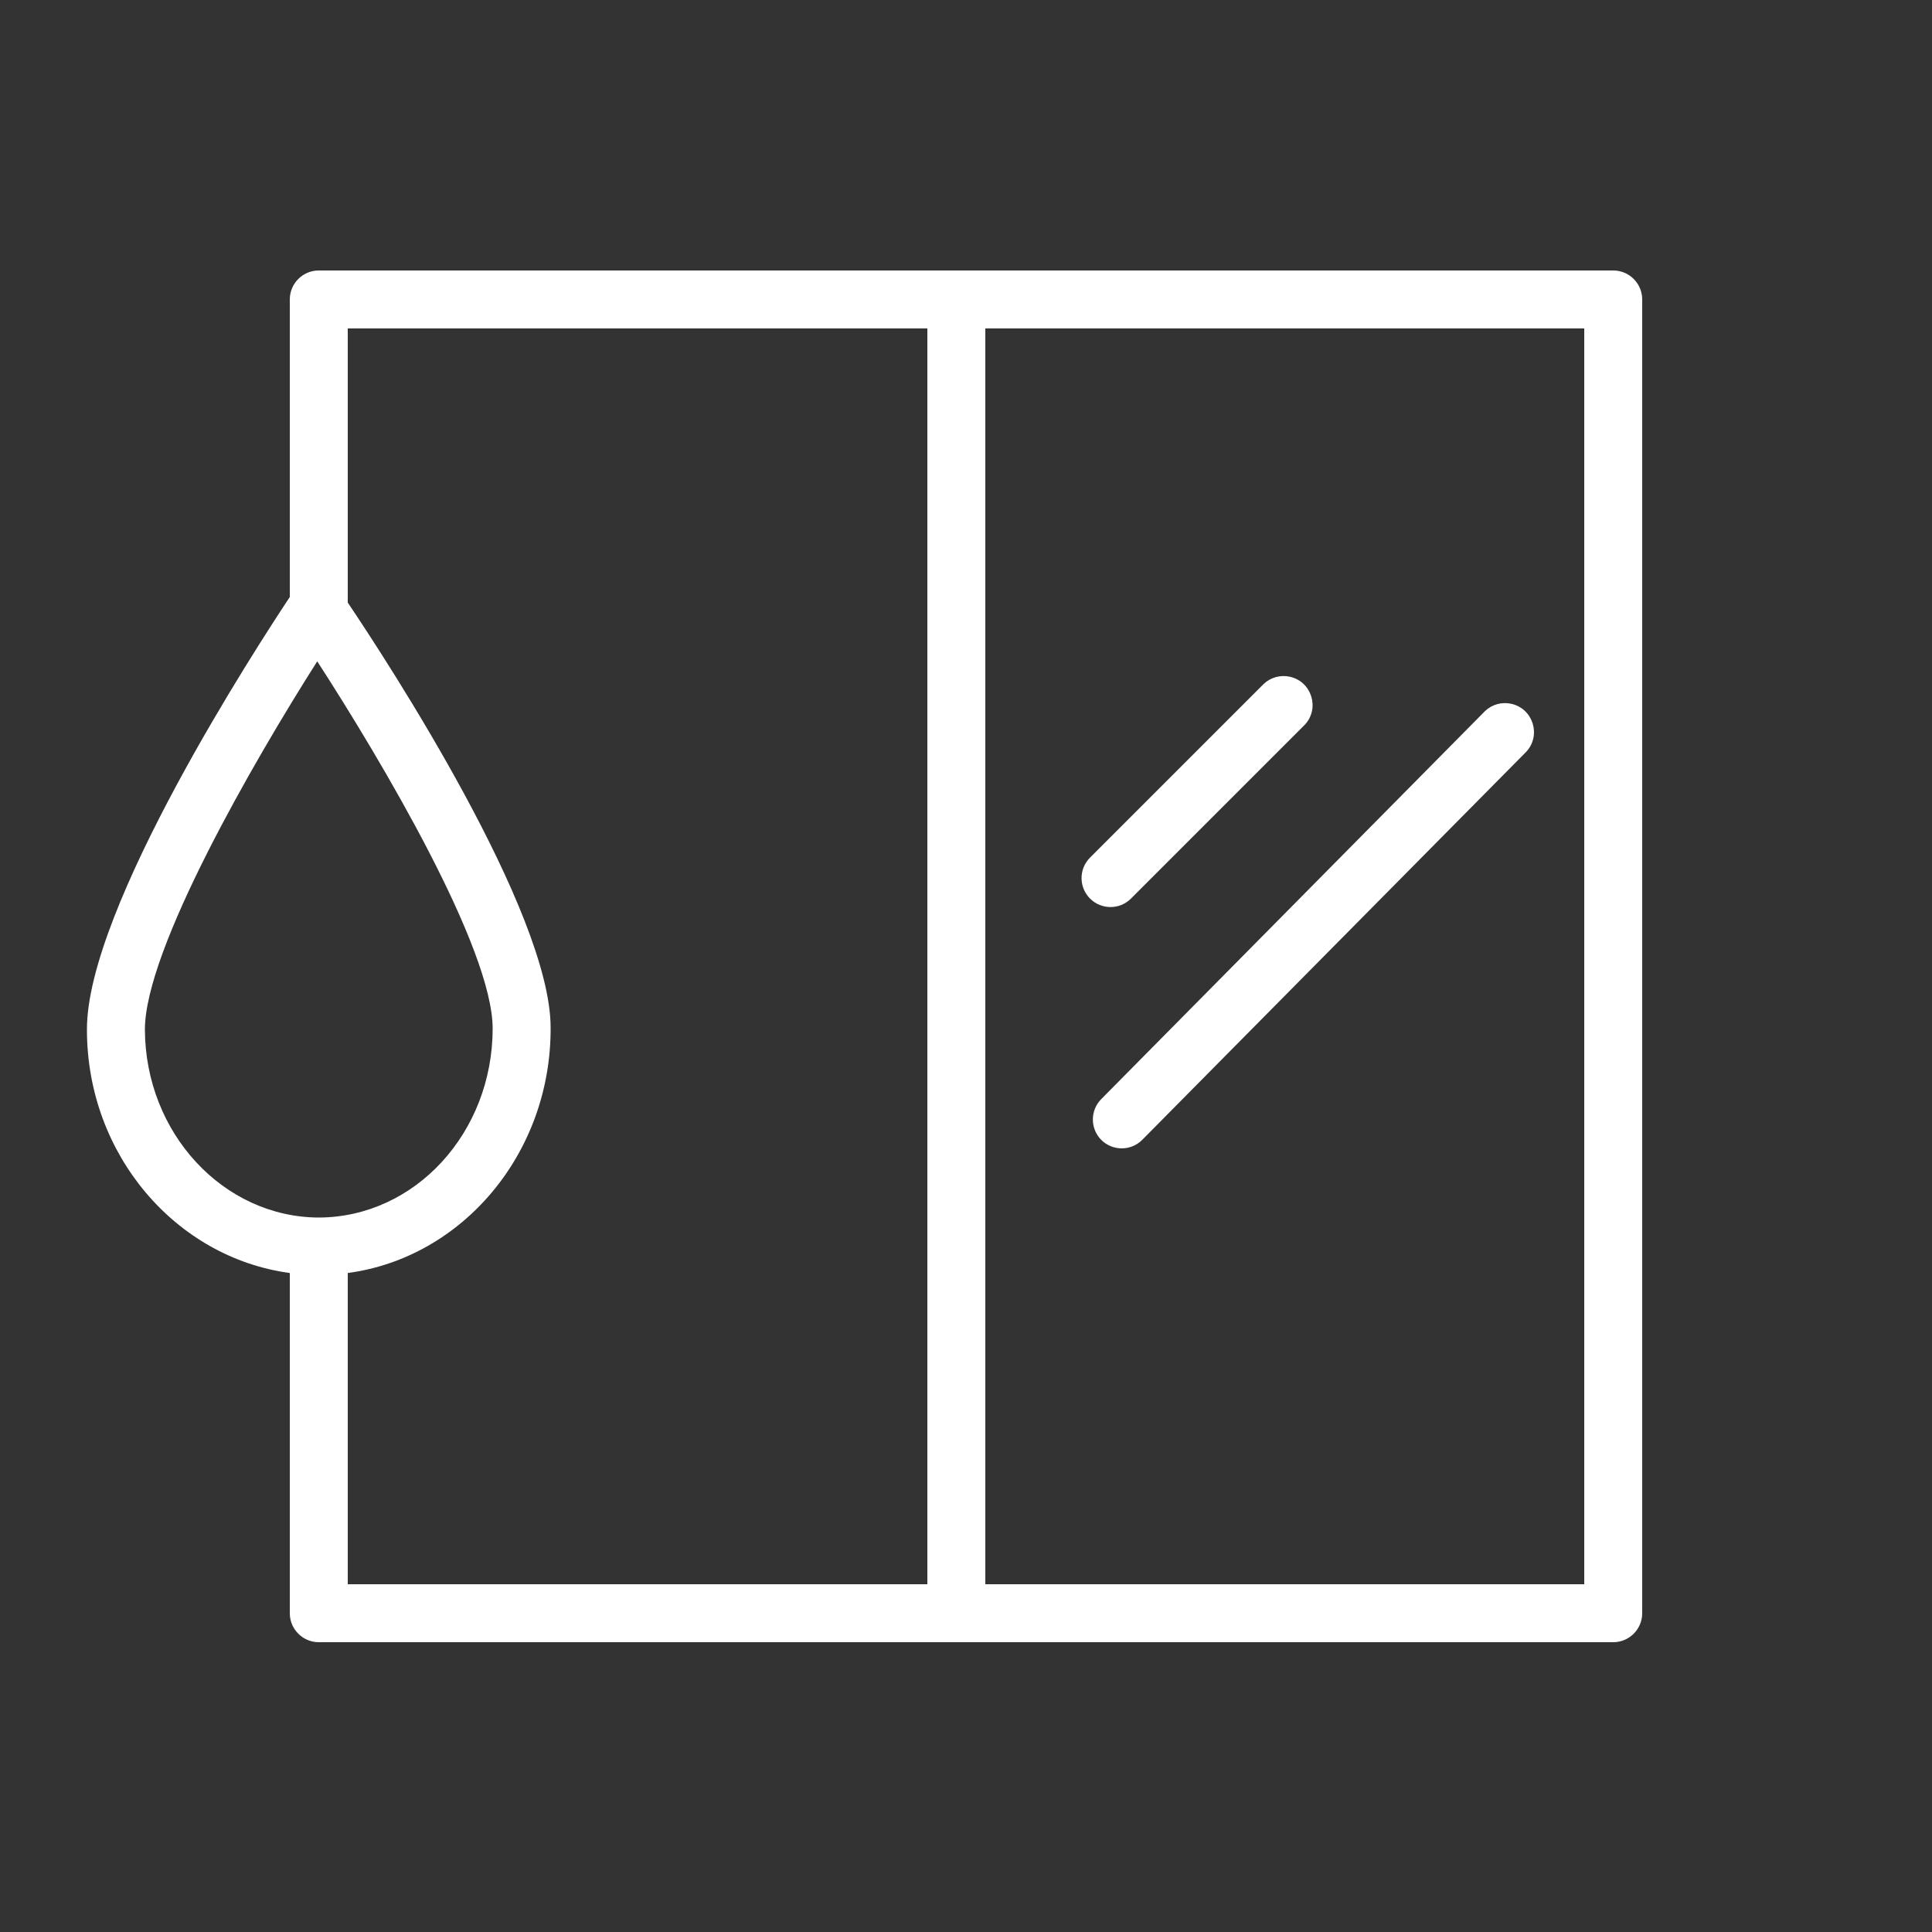 <?xml version="1.0" encoding="UTF-8"?> <svg xmlns="http://www.w3.org/2000/svg" viewBox="1950 2450 100 100" width="100" height="100"><rect x="1950" y="2450" width="100" height="100" fill="#333333" stroke="none"/><path fill="#ffffff" stroke="none" fill-opacity="1" stroke-width="1" stroke-opacity="1" alignment-baseline="" baseline-shift="" color="rgb(51, 51, 51)" fill-rule="evenodd" font-size-adjust="none" id="tSvg14b17728d3d" title="Path 17" d="M 2007 2509 C 2007.586 2509.585 2008.534 2509.585 2009.12 2509 C 2015.747 2502.303 2022.373 2495.607 2029 2488.91 C 2029.783 2488.062 2029.355 2486.683 2028.229 2486.429 C 2027.742 2486.319 2027.233 2486.458 2026.87 2486.8 C 2020.247 2493.497 2013.623 2500.193 2007 2506.89C 2006.422 2507.474 2006.422 2508.416 2007 2509Z M 2006.42 2496.51 C 2007.006 2497.095 2007.954 2497.095 2008.54 2496.51 C 2011.54 2493.51 2014.54 2490.51 2017.54 2487.51 C 2018.323 2486.662 2017.895 2485.283 2016.769 2485.029 C 2016.282 2484.919 2015.773 2485.058 2015.41 2485.4 C 2012.41 2488.4 2009.41 2491.4 2006.41 2494.4C 2005.834 2494.987 2005.839 2495.928 2006.42 2496.51Z"></path><path fill="#ffffff" stroke="none" fill-opacity="1" stroke-width="1" stroke-opacity="1" alignment-baseline="" baseline-shift="" color="rgb(51, 51, 51)" fill-rule="evenodd" font-size-adjust="none" id="tSvg1480982cd9" title="Path 18" d="M 2033.5 2464 C 2011.167 2464 1988.833 2464 1966.5 2464 C 1965.672 2464 1965 2464.672 1965 2465.5 C 1965 2470.633 1965 2475.767 1965 2480.9 C 1963.37 2483.36 1954.47 2497 1954.5 2503.3 C 1954.5 2509.77 1959.11 2515.1 1965 2515.89 C 1965 2521.76 1965 2527.63 1965 2533.5 C 1965 2534.328 1965.672 2535 1966.5 2535 C 1988.833 2535 2011.167 2535 2033.5 2535 C 2034.328 2535 2035 2534.328 2035 2533.5 C 2035 2510.833 2035 2488.167 2035 2465.5C 2035 2464.672 2034.328 2464 2033.5 2464Z M 1957.5 2503.29 C 1957.5 2499.15 1963.12 2489.42 1966.42 2484.23 C 1969.76 2489.39 1975.49 2499.07 1975.5 2503.23 C 1975.5 2508.61 1971.5 2513 1966.5 2513.02C 1961.56 2513 1957.52 2508.65 1957.5 2503.29Z M 1968 2515.89 C 1973.93 2515.1 1978.53 2509.7 1978.5 2503.19 C 1978.5 2497.19 1970.07 2484.26 1968 2481.19 C 1968 2476.46 1968 2471.73 1968 2467 C 1978 2467 1988 2467 1998 2467 C 1998 2488.667 1998 2510.333 1998 2532 C 1988 2532 1978 2532 1968 2532C 1968 2526.63 1968 2521.26 1968 2515.89Z M 2032 2532 C 2021.667 2532 2011.333 2532 2001 2532 C 2001 2510.333 2001 2488.667 2001 2467 C 2011.333 2467 2021.667 2467 2032 2467C 2032 2488.667 2032 2510.333 2032 2532Z"></path><defs> </defs></svg> 